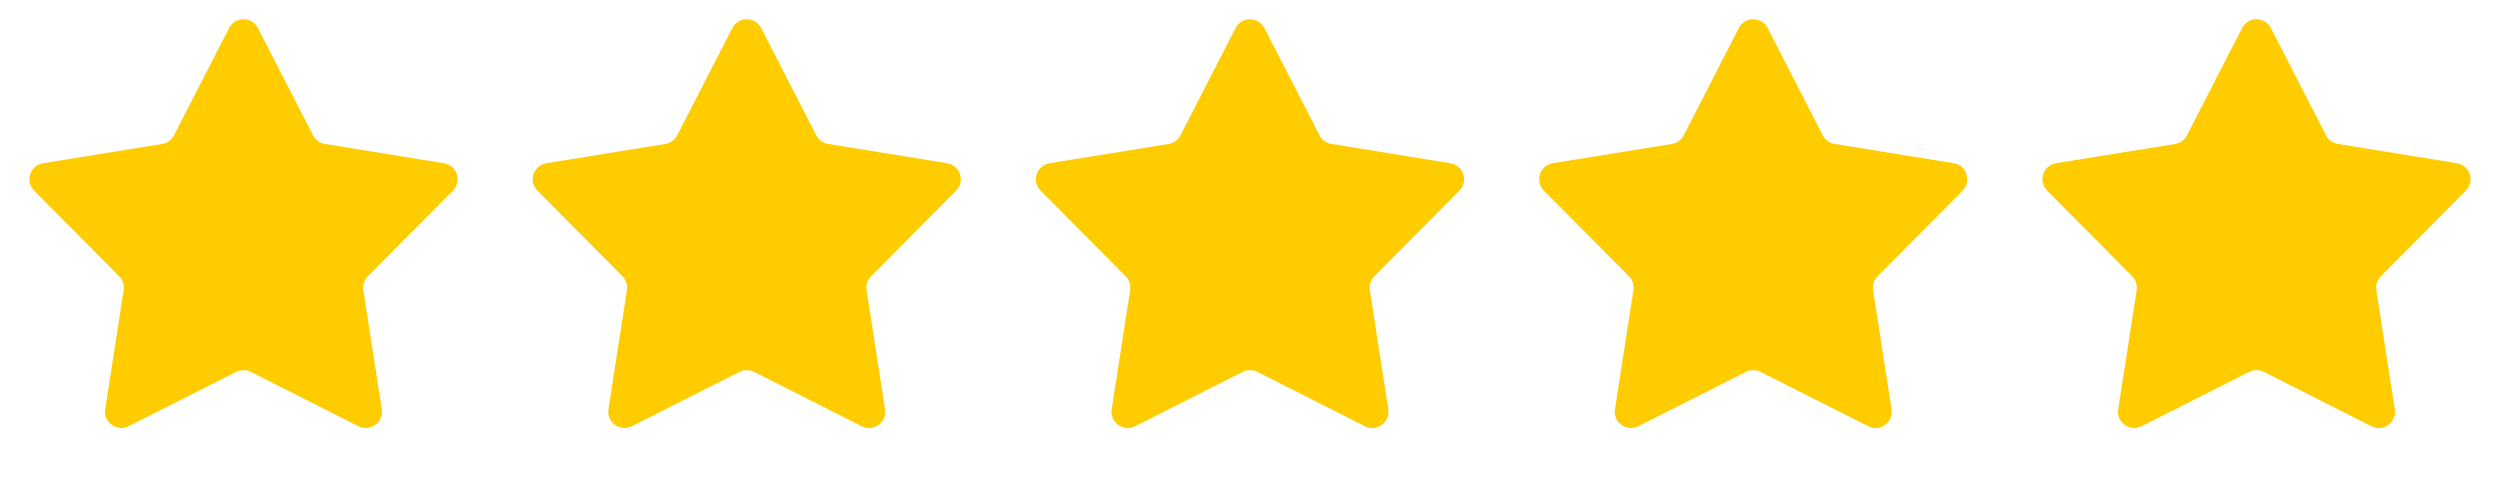 <?xml version="1.0" encoding="UTF-8"?> <svg xmlns="http://www.w3.org/2000/svg" width="154" height="30" viewBox="0 0 154 30" fill="none"><path d="M14.111 1.731C14.482 1.007 15.518 1.007 15.889 1.731L19.283 8.337C19.428 8.62 19.699 8.817 20.013 8.867L27.344 10.054C28.148 10.184 28.468 11.168 27.894 11.746L22.66 17.015C22.436 17.24 22.333 17.559 22.381 17.873L23.519 25.212C23.643 26.016 22.806 26.625 22.079 26.257L15.451 22.908C15.167 22.765 14.833 22.765 14.549 22.908L7.92 26.257C7.194 26.625 6.357 26.016 6.481 25.212L7.619 17.873C7.667 17.559 7.564 17.24 7.34 17.015L2.106 11.746C1.532 11.168 1.852 10.184 2.656 10.054L9.987 8.867C10.301 8.817 10.572 8.62 10.717 8.337L14.111 1.731Z" fill="#FFCC00"></path><path d="M45.111 1.731C45.483 1.007 46.517 1.007 46.889 1.731L50.283 8.337C50.428 8.62 50.699 8.817 51.013 8.867L58.344 10.054C59.148 10.184 59.468 11.168 58.894 11.746L53.66 17.015C53.436 17.24 53.333 17.559 53.382 17.873L54.519 25.212C54.643 26.016 53.806 26.625 53.08 26.257L46.451 22.908C46.167 22.765 45.833 22.765 45.549 22.908L38.92 26.257C38.194 26.625 37.357 26.016 37.481 25.212L38.618 17.873C38.667 17.559 38.564 17.24 38.34 17.015L33.106 11.746C32.532 11.168 32.852 10.184 33.656 10.054L40.987 8.867C41.301 8.817 41.572 8.62 41.717 8.337L45.111 1.731Z" fill="#FFCC00"></path><path d="M76.111 1.731C76.483 1.007 77.517 1.007 77.889 1.731L81.283 8.337C81.428 8.62 81.699 8.817 82.013 8.867L89.344 10.054C90.148 10.184 90.468 11.168 89.894 11.746L84.66 17.015C84.436 17.24 84.333 17.559 84.382 17.873L85.519 25.212C85.643 26.016 84.806 26.625 84.079 26.257L77.451 22.908C77.167 22.765 76.833 22.765 76.549 22.908L69.921 26.257C69.194 26.625 68.357 26.016 68.481 25.212L69.618 17.873C69.667 17.559 69.564 17.24 69.34 17.015L64.106 11.746C63.532 11.168 63.852 10.184 64.656 10.054L71.987 8.867C72.301 8.817 72.572 8.62 72.717 8.337L76.111 1.731Z" fill="#FFCC00"></path><path d="M107.111 1.731C107.482 1.007 108.518 1.007 108.889 1.731L112.283 8.337C112.428 8.62 112.699 8.817 113.013 8.867L120.344 10.054C121.148 10.184 121.468 11.168 120.894 11.746L115.66 17.015C115.436 17.24 115.333 17.559 115.381 17.873L116.519 25.212C116.643 26.016 115.806 26.625 115.08 26.257L108.451 22.908C108.167 22.765 107.833 22.765 107.549 22.908L100.92 26.257C100.194 26.625 99.357 26.016 99.481 25.212L100.619 17.873C100.667 17.559 100.564 17.24 100.34 17.015L95.106 11.746C94.532 11.168 94.852 10.184 95.656 10.054L102.987 8.867C103.301 8.817 103.572 8.62 103.717 8.337L107.111 1.731Z" fill="#FFCC00"></path><path d="M138.111 1.731C138.482 1.007 139.518 1.007 139.889 1.731L143.283 8.337C143.428 8.62 143.699 8.817 144.013 8.867L151.344 10.054C152.148 10.184 152.468 11.168 151.894 11.746L146.66 17.015C146.436 17.24 146.333 17.559 146.381 17.873L147.519 25.212C147.643 26.016 146.806 26.625 146.08 26.257L139.451 22.908C139.167 22.765 138.833 22.765 138.549 22.908L131.92 26.257C131.194 26.625 130.357 26.016 130.481 25.212L131.619 17.873C131.667 17.559 131.564 17.24 131.34 17.015L126.106 11.746C125.532 11.168 125.852 10.184 126.656 10.054L133.987 8.867C134.301 8.817 134.572 8.62 134.717 8.337L138.111 1.731Z" fill="#FFCC00"></path></svg> 
